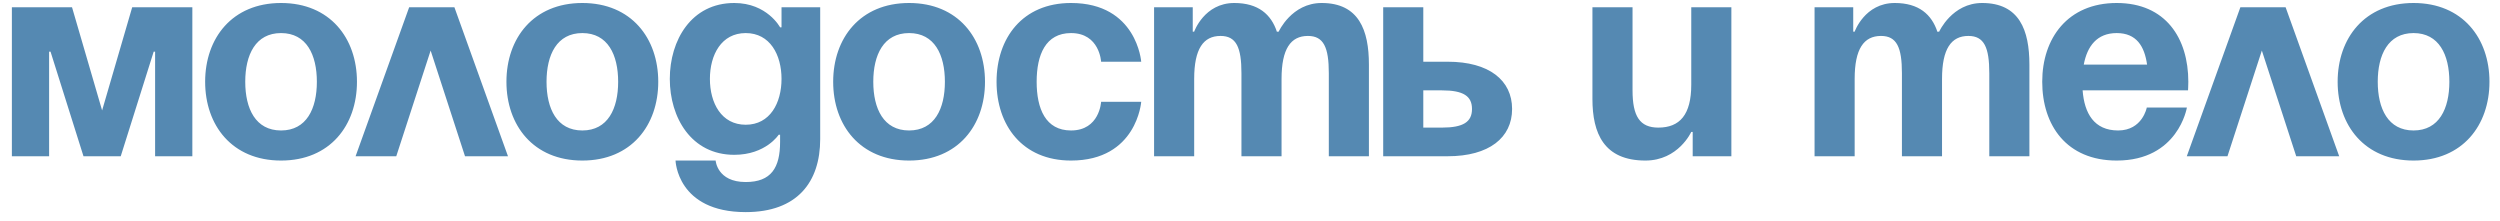 <?xml version="1.0" encoding="UTF-8"?> <svg xmlns="http://www.w3.org/2000/svg" width="192" height="17" viewBox="0 0 192 17" fill="none"><path d="M14.772 0.56V12H11.912V3.97H11.802L9.272 12H6.412L3.882 3.97H3.772V12H0.912V0.56H5.532L7.842 8.48L10.152 0.56H14.772ZM18.835 6.28C18.835 8.348 19.627 10.02 21.585 10.02C23.543 10.02 24.335 8.348 24.335 6.28C24.335 4.212 23.543 2.54 21.585 2.54C19.627 2.54 18.835 4.212 18.835 6.28ZM15.755 6.28C15.755 2.936 17.823 0.23 21.585 0.23C25.347 0.23 27.415 2.936 27.415 6.28C27.415 9.624 25.347 12.33 21.585 12.33C17.823 12.33 15.755 9.624 15.755 6.28ZM27.309 12L31.423 0.56H34.899L39.013 12H35.713L33.073 3.882L30.433 12H27.309ZM41.974 6.28C41.974 8.348 42.766 10.02 44.724 10.02C46.682 10.02 47.474 8.348 47.474 6.28C47.474 4.212 46.682 2.54 44.724 2.54C42.766 2.54 41.974 4.212 41.974 6.28ZM38.894 6.28C38.894 2.936 40.962 0.23 44.724 0.23C48.486 0.23 50.554 2.936 50.554 6.28C50.554 9.624 48.486 12.33 44.724 12.33C40.962 12.33 38.894 9.624 38.894 6.28ZM62.991 0.56V10.68C62.991 13.98 61.231 16.29 57.271 16.29C51.991 16.29 51.881 12.33 51.881 12.33H54.961C54.961 12.33 55.071 13.98 57.271 13.98C59.229 13.98 59.911 12.88 59.911 10.9V10.35H59.801C59.801 10.35 58.811 11.89 56.391 11.89C53.091 11.89 51.441 9.03 51.441 6.06C51.441 3.09 53.091 0.23 56.391 0.23C58.921 0.23 59.911 2.1 59.911 2.1H60.021V0.56H62.991ZM60.021 6.06C60.021 4.212 59.141 2.54 57.271 2.54C55.401 2.54 54.521 4.212 54.521 6.06C54.521 7.908 55.401 9.58 57.271 9.58C59.141 9.58 60.021 7.908 60.021 6.06ZM67.068 6.28C67.068 8.348 67.86 10.02 69.818 10.02C71.776 10.02 72.568 8.348 72.568 6.28C72.568 4.212 71.776 2.54 69.818 2.54C67.86 2.54 67.068 4.212 67.068 6.28ZM63.988 6.28C63.988 2.936 66.056 0.23 69.818 0.23C73.58 0.23 75.648 2.936 75.648 6.28C75.648 9.624 73.58 12.33 69.818 12.33C66.056 12.33 63.988 9.624 63.988 6.28ZM76.535 6.28C76.535 2.936 78.515 0.23 82.255 0.23C87.315 0.23 87.645 4.74 87.645 4.74H84.565C84.565 4.74 84.455 2.54 82.255 2.54C80.297 2.54 79.615 4.212 79.615 6.28C79.615 8.348 80.297 10.02 82.255 10.02C84.455 10.02 84.565 7.82 84.565 7.82H87.645C87.645 7.82 87.315 12.33 82.255 12.33C78.515 12.33 76.535 9.624 76.535 6.28ZM95.343 12V5.62C95.343 3.64 94.947 2.76 93.737 2.76C92.417 2.76 91.713 3.75 91.713 6.06V12H88.633V0.56H91.603V2.43H91.713C91.713 2.43 92.483 0.23 94.793 0.23C96.641 0.23 97.631 1.11 98.071 2.452L98.093 2.43H98.203C98.203 2.43 99.193 0.23 101.503 0.23C104.363 0.23 105.133 2.32 105.133 4.96V12H102.053V5.62C102.053 3.64 101.657 2.76 100.447 2.76C99.127 2.76 98.423 3.75 98.423 6.06V12H95.343ZM106.229 12V0.56H109.309V4.74H111.179C114.369 4.74 116.129 6.17 116.129 8.37C116.129 10.57 114.369 12 111.179 12H106.229ZM110.739 6.94H109.309V9.8H110.739C112.389 9.8 113.049 9.36 113.049 8.37C113.049 7.38 112.389 6.94 110.739 6.94ZM132.969 0.56V12H129.999V10.13H129.889C129.889 10.13 128.899 12.33 126.369 12.33C123.179 12.33 122.299 10.24 122.299 7.6V0.56H125.379V6.94C125.379 8.92 125.929 9.8 127.359 9.8C129.009 9.8 129.889 8.81 129.889 6.5V0.56H132.969ZM146.068 12V5.62C146.068 3.64 145.672 2.76 144.462 2.76C143.142 2.76 142.438 3.75 142.438 6.06V12H139.358V0.56H142.328V2.43H142.438C142.438 2.43 143.208 0.23 145.518 0.23C147.366 0.23 148.356 1.11 148.796 2.452L148.818 2.43H148.928C148.928 2.43 149.918 0.23 152.228 0.23C155.088 0.23 155.858 2.32 155.858 4.96V12H152.778V5.62C152.778 3.64 152.382 2.76 151.172 2.76C149.852 2.76 149.148 3.75 149.148 6.06V12H146.068ZM156.843 6.28C156.843 2.936 158.801 0.23 162.563 0.23C166.325 0.23 168.063 2.936 168.063 6.28C168.063 6.544 168.041 6.94 168.041 6.94H159.945C160.077 8.7 160.825 10.02 162.673 10.02C164.543 10.02 164.873 8.26 164.873 8.26H167.953C167.953 8.26 167.293 12.33 162.563 12.33C158.713 12.33 156.843 9.624 156.843 6.28ZM162.563 2.54C161.045 2.54 160.297 3.552 160.033 4.96H164.895C164.697 3.552 164.081 2.54 162.563 2.54ZM167.946 12L172.06 0.56H175.536L179.65 12H176.35L173.71 3.882L171.07 12H167.946ZM182.611 6.28C182.611 8.348 183.403 10.02 185.361 10.02C187.319 10.02 188.111 8.348 188.111 6.28C188.111 4.212 187.319 2.54 185.361 2.54C183.403 2.54 182.611 4.212 182.611 6.28ZM179.531 6.28C179.531 2.936 181.599 0.23 185.361 0.23C189.123 0.23 191.191 2.936 191.191 6.28C191.191 9.624 189.123 12.33 185.361 12.33C181.599 12.33 179.531 9.624 179.531 6.28Z" fill="#5589B2"></path></svg> 